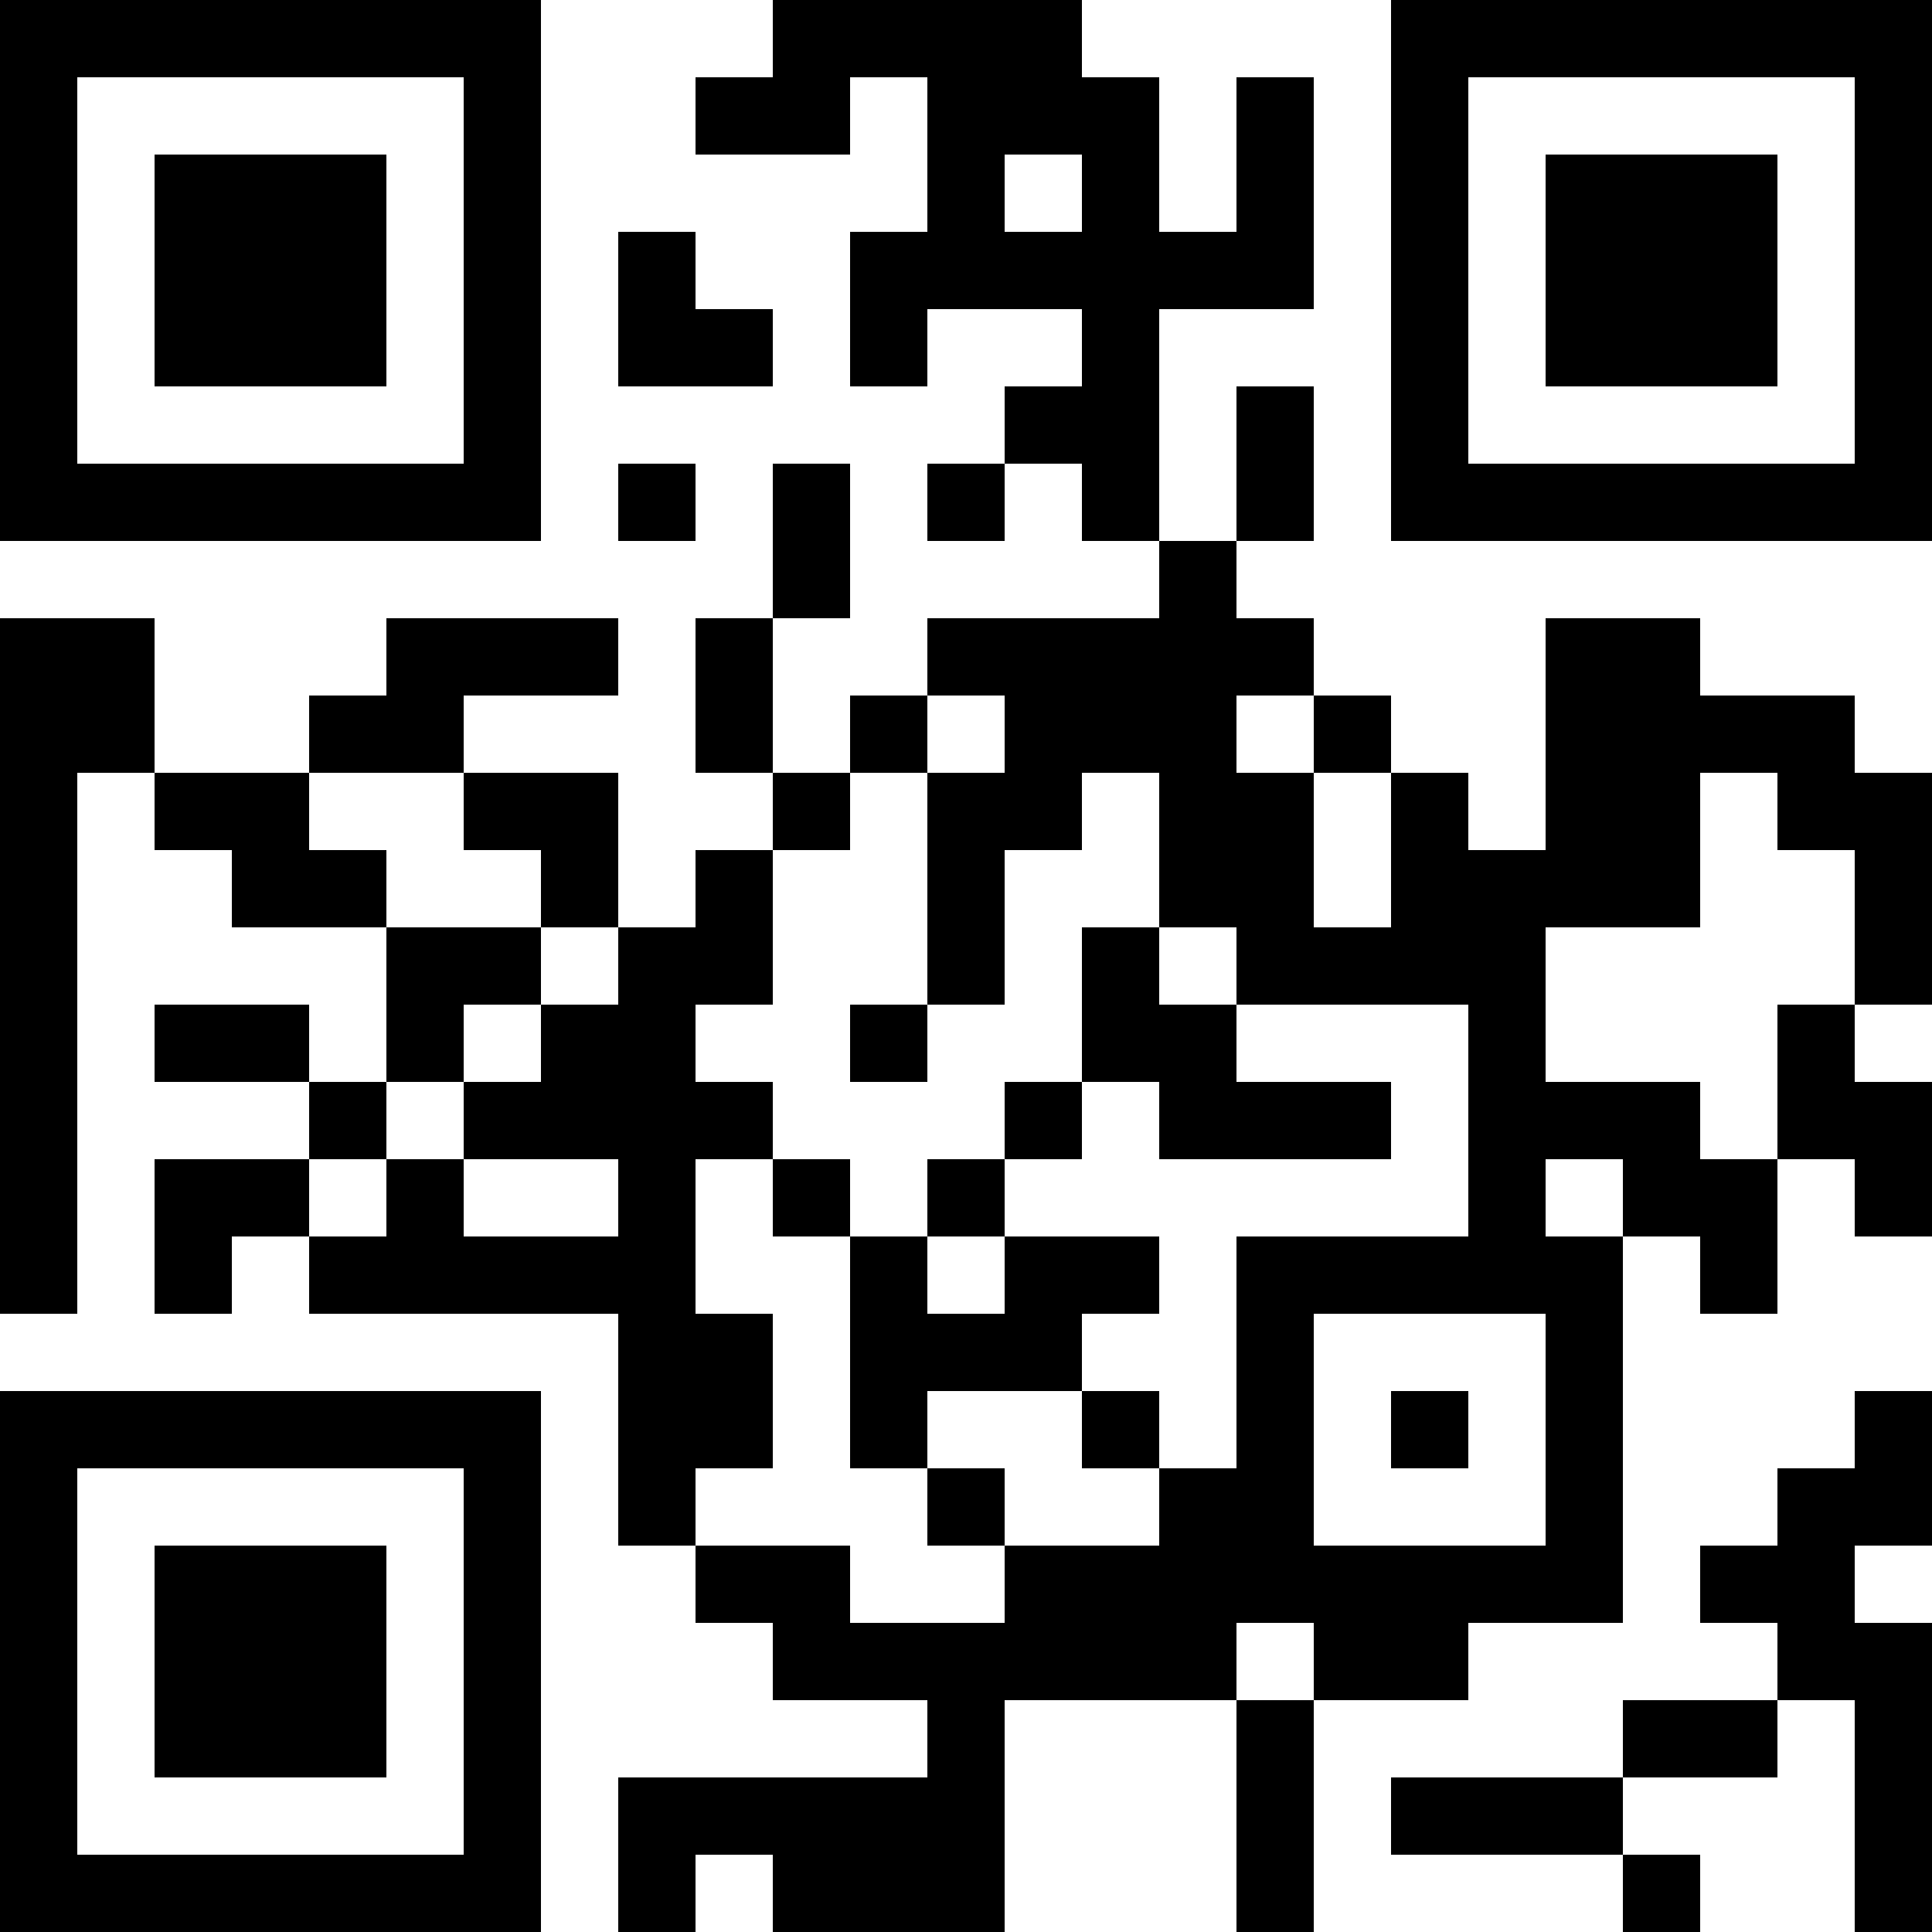 <?xml version="1.0" encoding="UTF-8"?>
<svg xmlns="http://www.w3.org/2000/svg" version="1.1" width="1000" height="1000" viewBox="0 0 1000 1000"><rect x="0" y="0" width="1000" height="1000" fill="#ffffff"/><g transform="scale(40)"><g transform="translate(0,0)"><path fill-rule="evenodd" d="M10 0L10 1L9 1L9 2L11 2L11 1L12 1L12 3L11 3L11 5L12 5L12 4L14 4L14 5L13 5L13 6L12 6L12 7L13 7L13 6L14 6L14 7L15 7L15 8L12 8L12 9L11 9L11 10L10 10L10 8L11 8L11 6L10 6L10 8L9 8L9 10L10 10L10 11L9 11L9 12L8 12L8 10L6 10L6 9L8 9L8 8L5 8L5 9L4 9L4 10L2 10L2 8L0 8L0 17L1 17L1 10L2 10L2 11L3 11L3 12L5 12L5 14L4 14L4 13L2 13L2 14L4 14L4 15L2 15L2 17L3 17L3 16L4 16L4 17L8 17L8 20L9 20L9 21L10 21L10 22L12 22L12 23L8 23L8 25L9 25L9 24L10 24L10 25L13 25L13 22L16 22L16 25L17 25L17 22L19 22L19 21L21 21L21 16L22 16L22 17L23 17L23 15L24 15L24 16L25 16L25 14L24 14L24 13L25 13L25 10L24 10L24 9L22 9L22 8L20 8L20 11L19 11L19 10L18 10L18 9L17 9L17 8L16 8L16 7L17 7L17 5L16 5L16 7L15 7L15 4L17 4L17 1L16 1L16 3L15 3L15 1L14 1L14 0ZM13 2L13 3L14 3L14 2ZM8 3L8 5L10 5L10 4L9 4L9 3ZM8 6L8 7L9 7L9 6ZM12 9L12 10L11 10L11 11L10 11L10 13L9 13L9 14L10 14L10 15L9 15L9 17L10 17L10 19L9 19L9 20L11 20L11 21L13 21L13 20L15 20L15 19L16 19L16 16L19 16L19 13L16 13L16 12L15 12L15 10L14 10L14 11L13 11L13 13L12 13L12 10L13 10L13 9ZM16 9L16 10L17 10L17 12L18 12L18 10L17 10L17 9ZM4 10L4 11L5 11L5 12L7 12L7 13L6 13L6 14L5 14L5 15L4 15L4 16L5 16L5 15L6 15L6 16L8 16L8 15L6 15L6 14L7 14L7 13L8 13L8 12L7 12L7 11L6 11L6 10ZM22 10L22 12L20 12L20 14L22 14L22 15L23 15L23 13L24 13L24 11L23 11L23 10ZM14 12L14 14L13 14L13 15L12 15L12 16L11 16L11 15L10 15L10 16L11 16L11 19L12 19L12 20L13 20L13 19L12 19L12 18L14 18L14 19L15 19L15 18L14 18L14 17L15 17L15 16L13 16L13 15L14 15L14 14L15 14L15 15L18 15L18 14L16 14L16 13L15 13L15 12ZM11 13L11 14L12 14L12 13ZM20 15L20 16L21 16L21 15ZM12 16L12 17L13 17L13 16ZM17 17L17 20L20 20L20 17ZM18 18L18 19L19 19L19 18ZM24 18L24 19L23 19L23 20L22 20L22 21L23 21L23 22L21 22L21 23L18 23L18 24L21 24L21 25L22 25L22 24L21 24L21 23L23 23L23 22L24 22L24 25L25 25L25 21L24 21L24 20L25 20L25 18ZM16 21L16 22L17 22L17 21ZM0 0L0 7L7 7L7 0ZM1 1L1 6L6 6L6 1ZM2 2L2 5L5 5L5 2ZM18 0L18 7L25 7L25 0ZM19 1L19 6L24 6L24 1ZM20 2L20 5L23 5L23 2ZM0 18L0 25L7 25L7 18ZM1 19L1 24L6 24L6 19ZM2 20L2 23L5 23L5 20Z" fill="#000000"/></g></g></svg>
